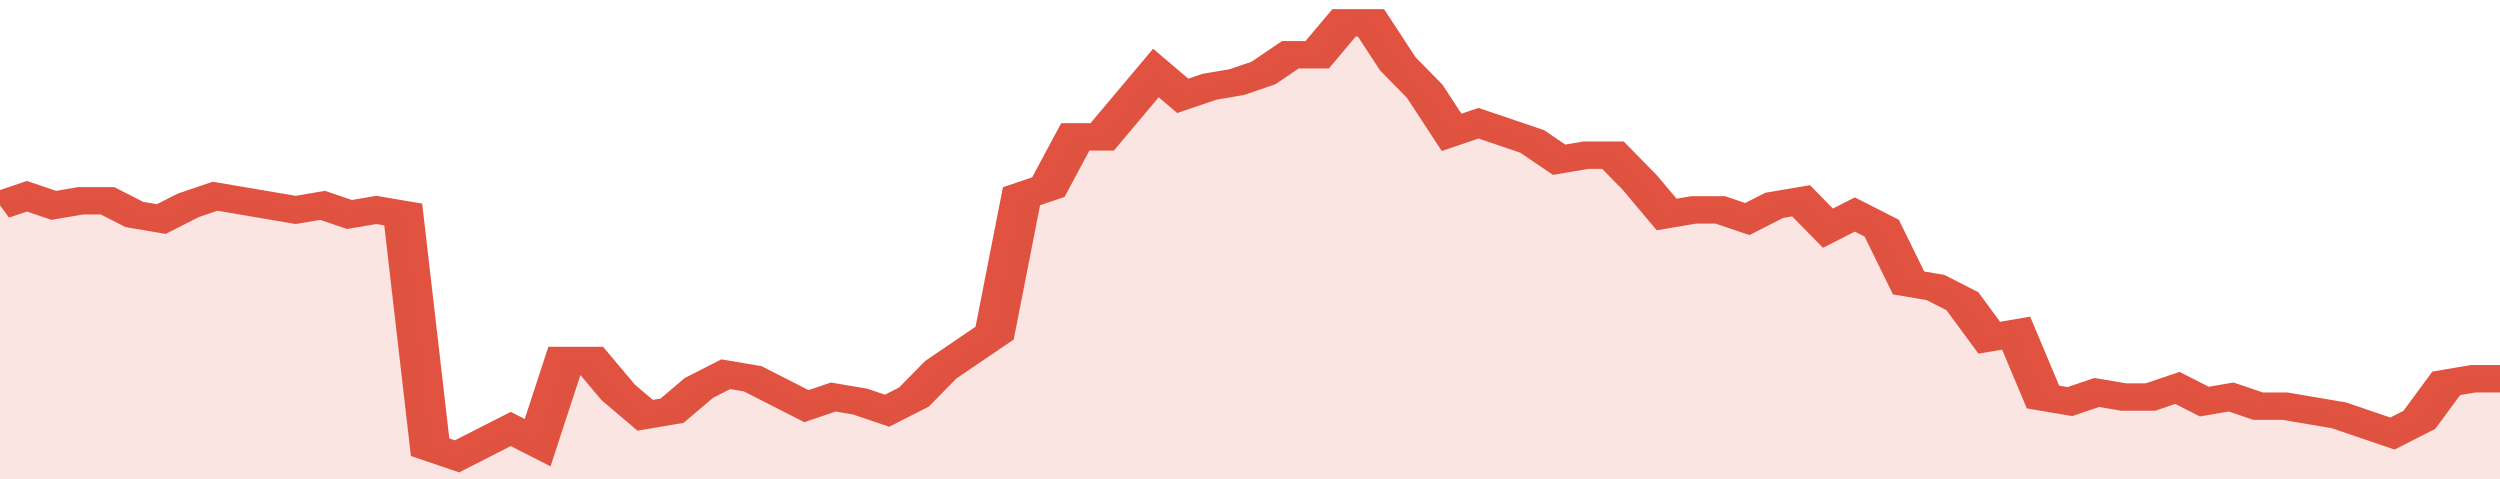 <svg xmlns="http://www.w3.org/2000/svg" viewBox="0 0 372 105" width="120" height="23" preserveAspectRatio="none">
				 <polyline fill="none" stroke="#E15241" stroke-width="6" points="0, 45 4, 43 8, 45 12, 44 16, 44 20, 47 24, 48 28, 45 32, 43 36, 44 40, 45 44, 46 48, 45 52, 47 56, 46 60, 47 64, 98 68, 100 72, 97 76, 94 80, 97 84, 79 88, 79 92, 86 96, 91 100, 90 104, 85 108, 82 112, 83 116, 86 120, 89 124, 87 128, 88 132, 90 136, 87 140, 81 144, 77 148, 73 152, 43 156, 41 160, 30 164, 30 168, 23 172, 16 176, 21 180, 19 184, 18 188, 16 192, 12 196, 12 200, 5 204, 5 208, 14 212, 20 216, 29 220, 27 224, 29 228, 31 232, 35 236, 34 240, 34 244, 40 248, 47 252, 46 256, 46 260, 48 264, 45 268, 44 272, 50 276, 47 280, 50 284, 62 288, 63 292, 66 296, 74 300, 73 304, 87 308, 88 312, 86 316, 87 320, 87 324, 85 328, 88 332, 87 336, 89 340, 89 344, 90 348, 91 352, 93 356, 95 360, 92 364, 84 368, 83 372, 83 372, 83 "> </polyline>
				 <polygon fill="#E15241" opacity="0.15" points="0, 105 0, 45 4, 43 8, 45 12, 44 16, 44 20, 47 24, 48 28, 45 32, 43 36, 44 40, 45 44, 46 48, 45 52, 47 56, 46 60, 47 64, 98 68, 100 72, 97 76, 94 80, 97 84, 79 88, 79 92, 86 96, 91 100, 90 104, 85 108, 82 112, 83 116, 86 120, 89 124, 87 128, 88 132, 90 136, 87 140, 81 144, 77 148, 73 152, 43 156, 41 160, 30 164, 30 168, 23 172, 16 176, 21 180, 19 184, 18 188, 16 192, 12 196, 12 200, 5 204, 5 208, 14 212, 20 216, 29 220, 27 224, 29 228, 31 232, 35 236, 34 240, 34 244, 40 248, 47 252, 46 256, 46 260, 48 264, 45 268, 44 272, 50 276, 47 280, 50 284, 62 288, 63 292, 66 296, 74 300, 73 304, 87 308, 88 312, 86 316, 87 320, 87 324, 85 328, 88 332, 87 336, 89 340, 89 344, 90 348, 91 352, 93 356, 95 360, 92 364, 84 368, 83 372, 83 372, 105 "></polygon>
			</svg>